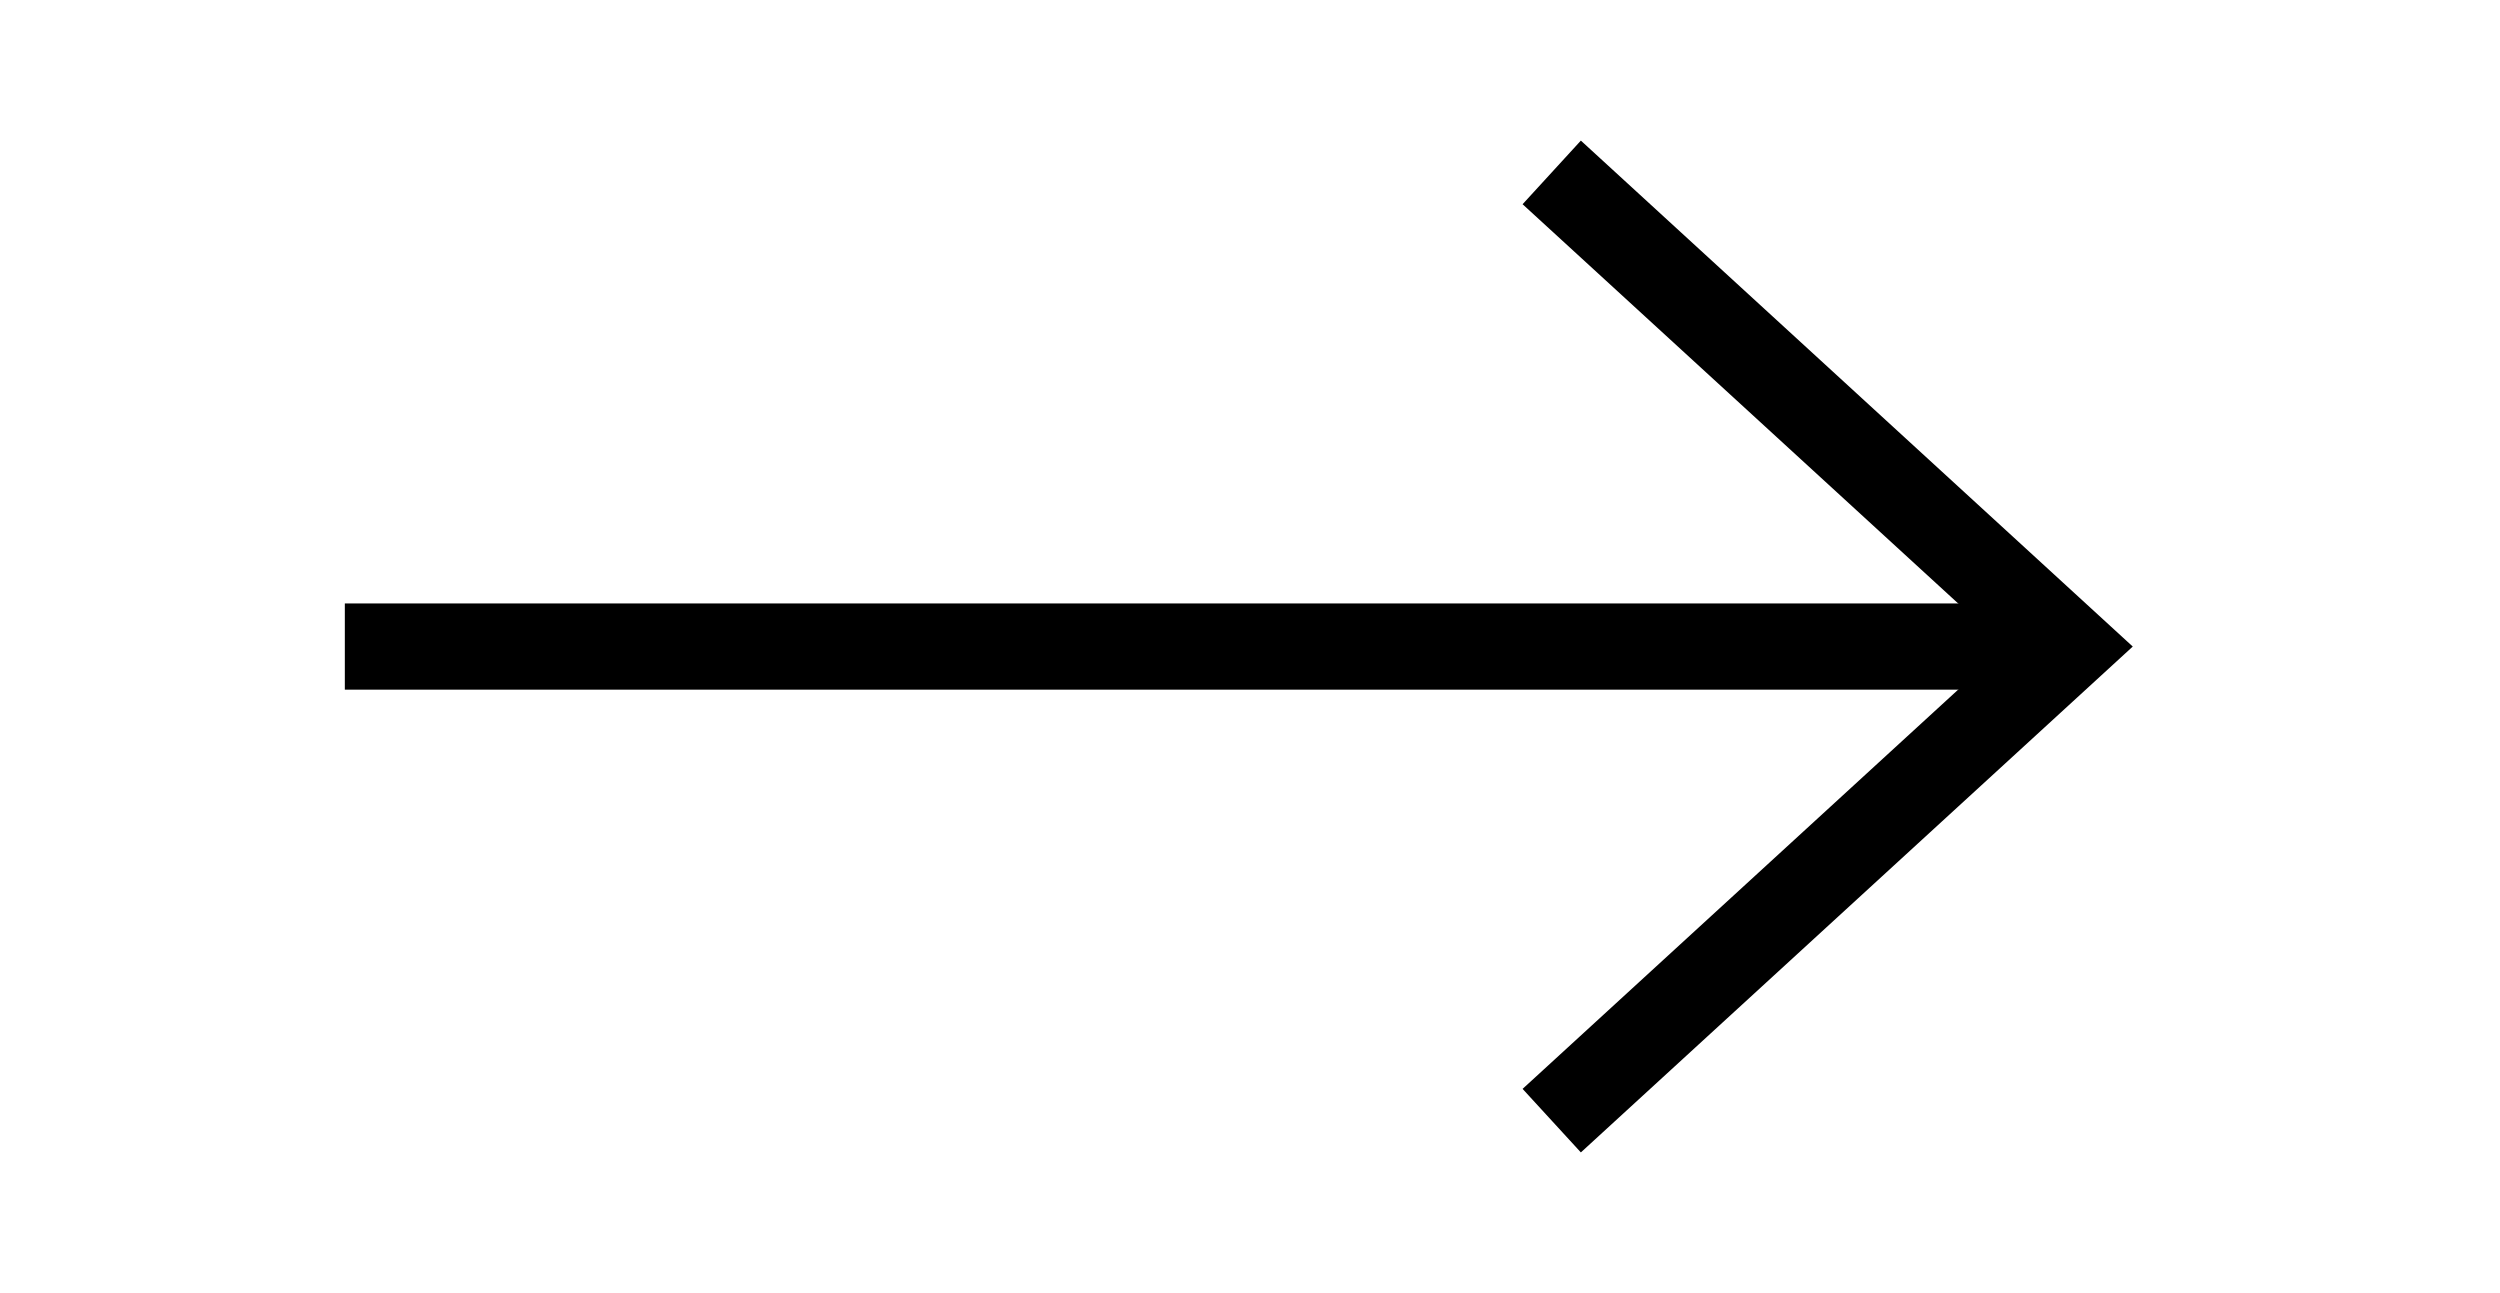 <svg width="29" height="15" viewBox="0 0 29 15" xmlns="http://www.w3.org/2000/svg">
<path fill-rule="evenodd" clip-rule="evenodd" d="M18.338 1.631L17.662 2.369L23.26 7.5L17.662 12.631L18.338 13.368L24.74 7.5L18.338 1.631Z"/>
<rect width="20" height="1" transform="matrix(-1 0 0 1 24 7)"/>
</svg>
